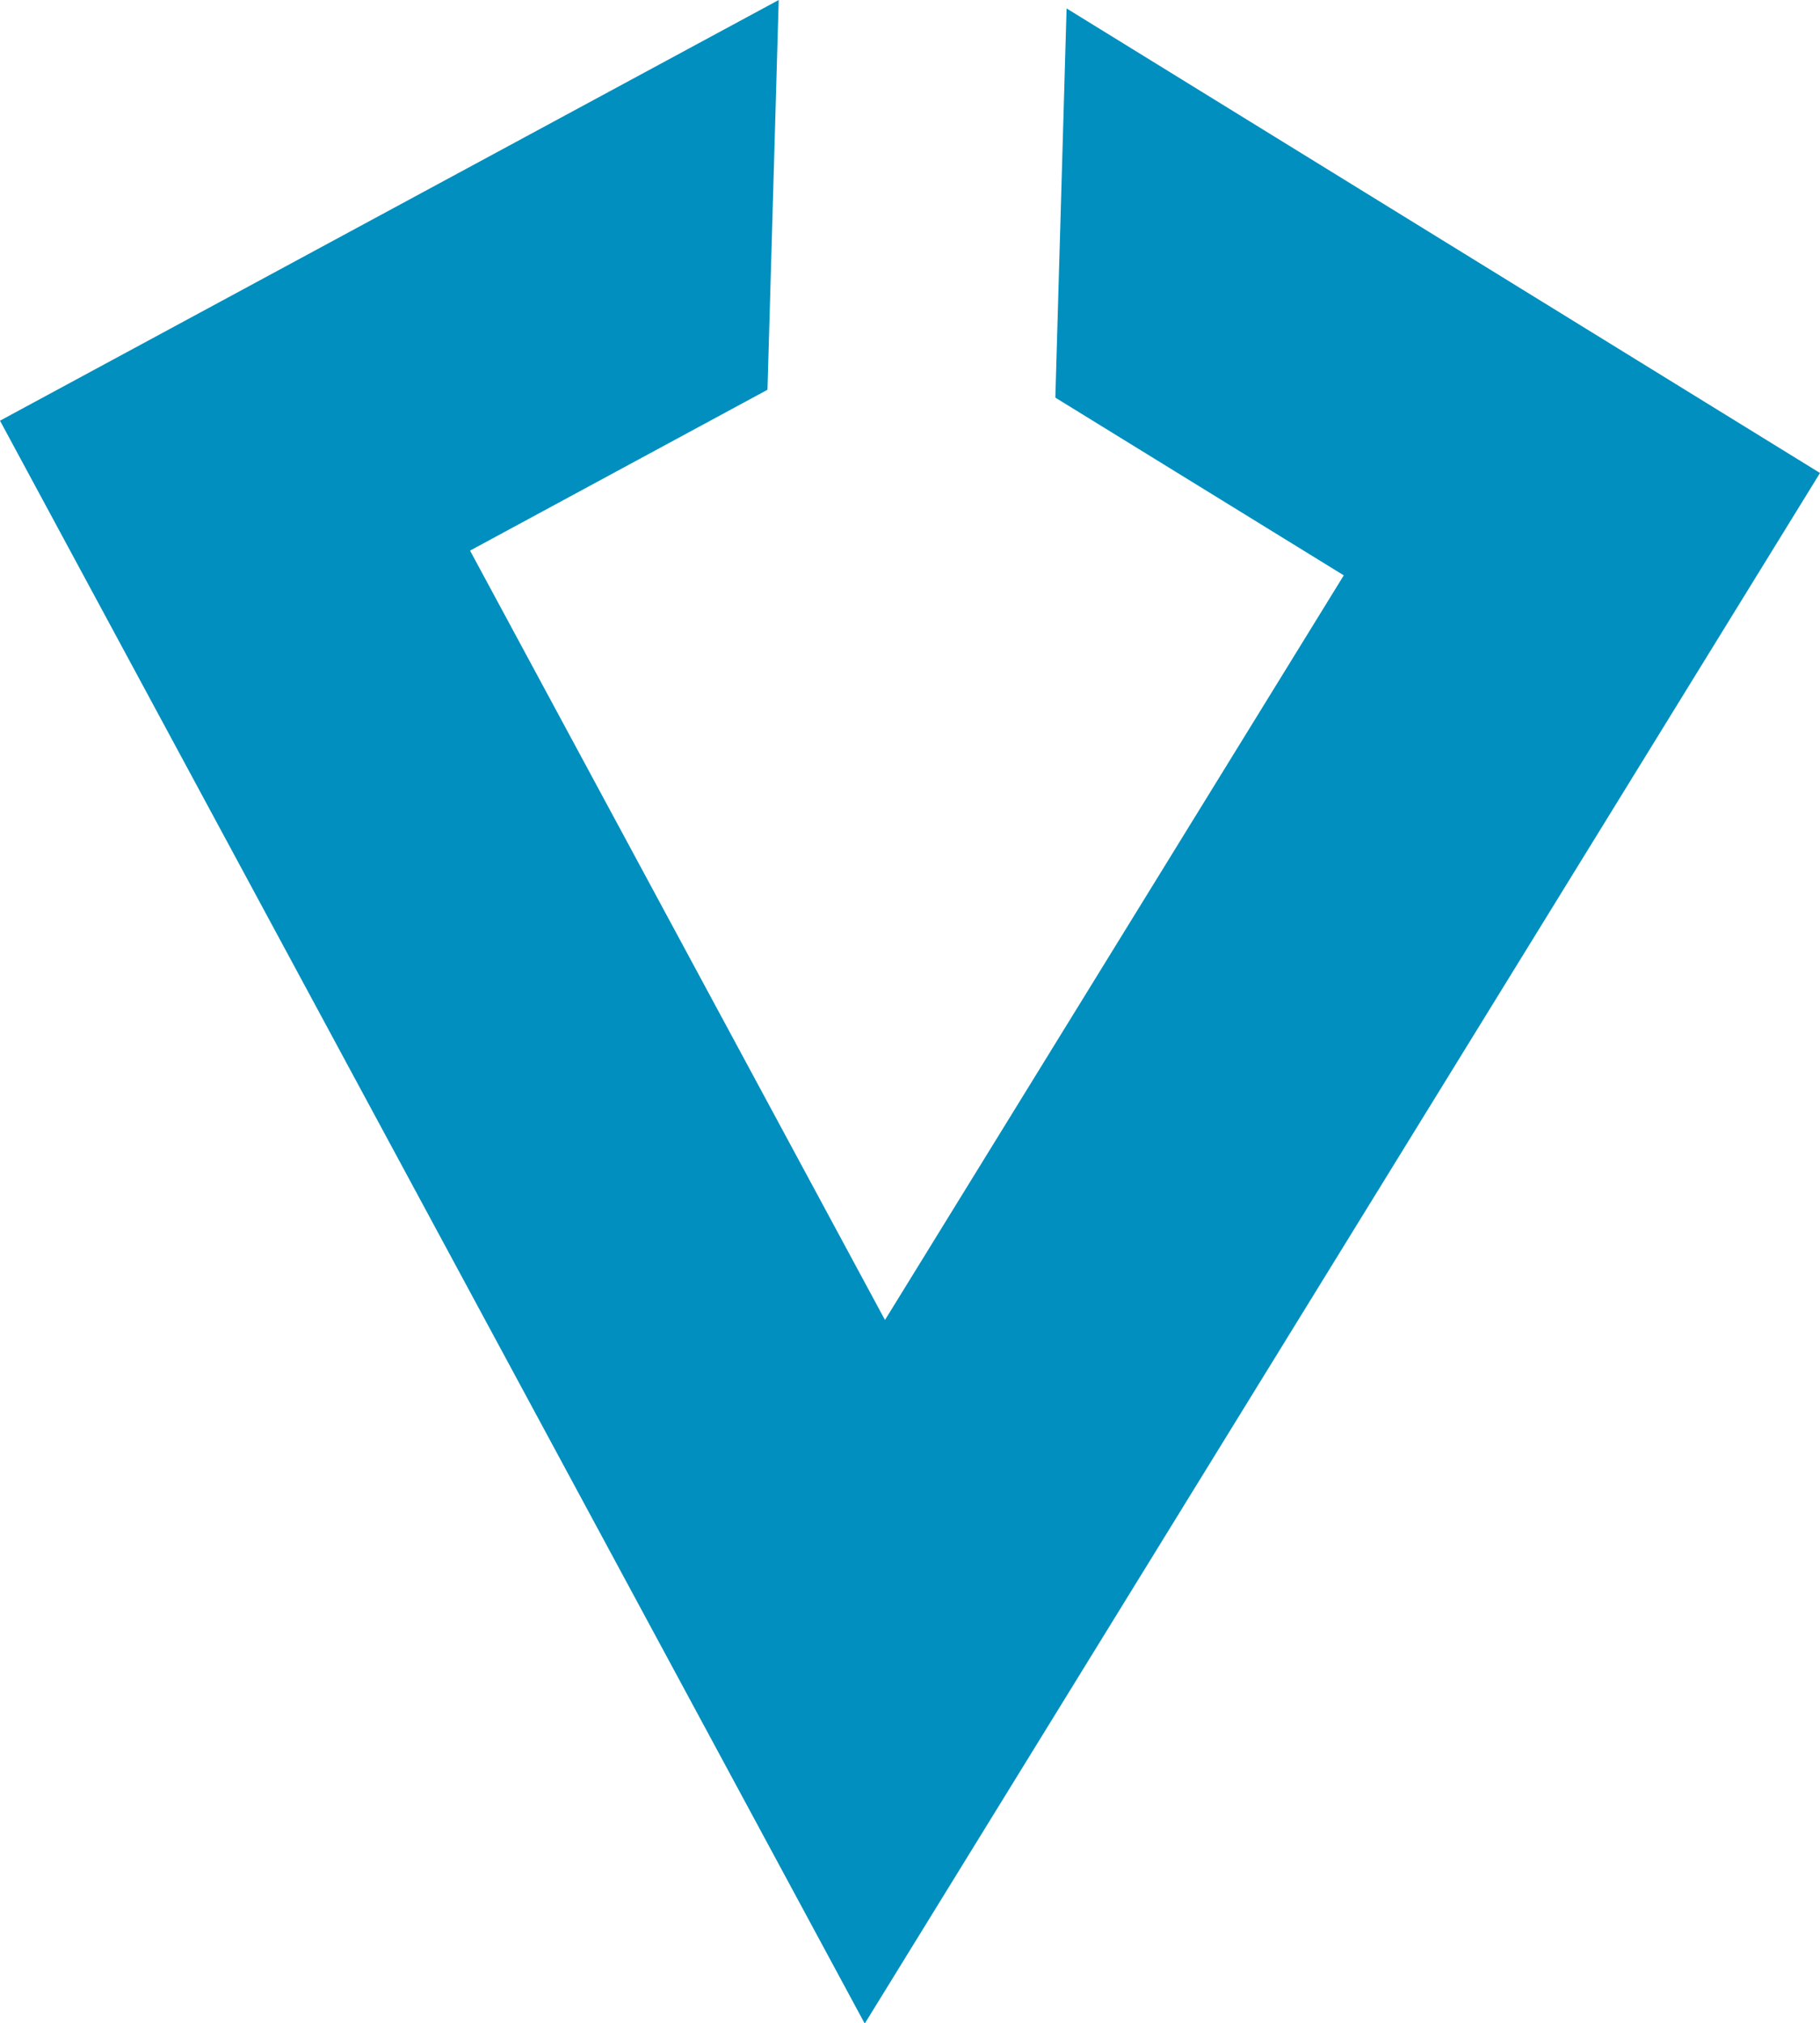 <svg xmlns="http://www.w3.org/2000/svg" viewBox="0 0 32.37 35.97"><g data-name="Camada 2"><path fill="#008fbe" d="M18.97.15l13.4 8.26-16.99 27.57L0 7.48 13.85 0l-.2 6.93-5.29 2.86 7.38 13.68 8.16-13.24-5.13-3.16.2-6.92z" data-name="Camada 1"/></g></svg>